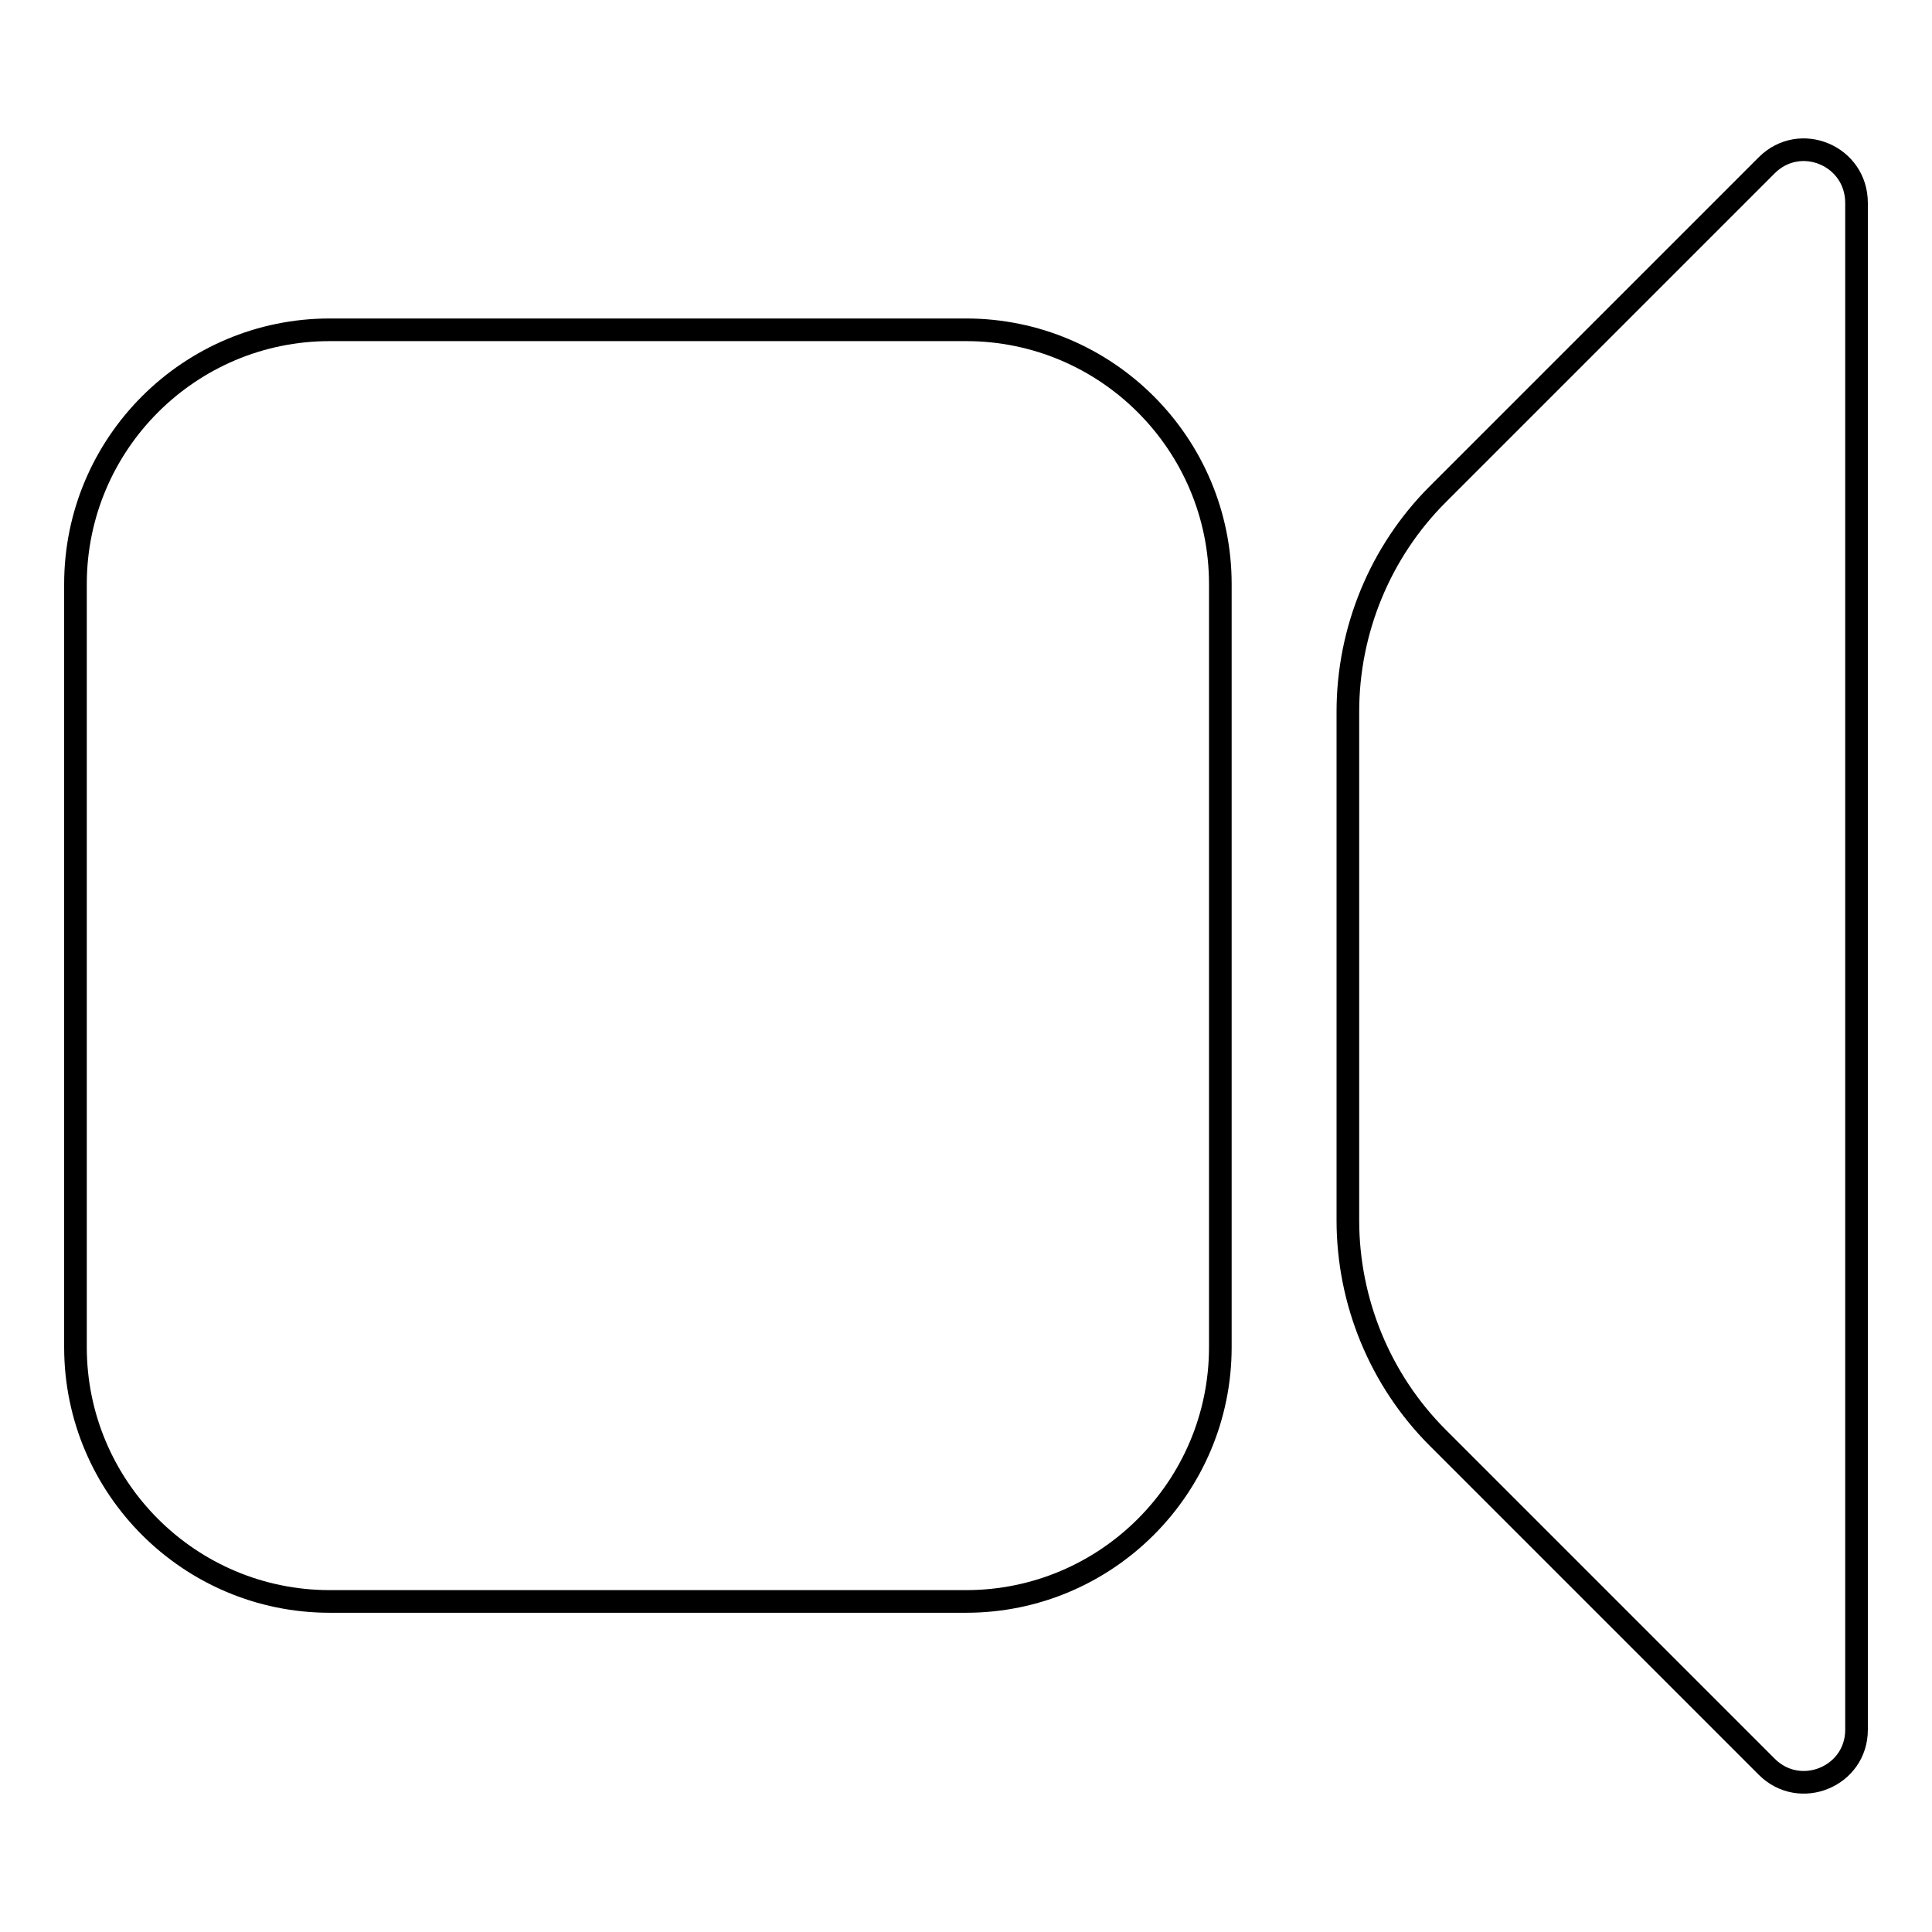 <?xml version="1.0" encoding="utf-8"?>
<!-- Svg Vector Icons : http://www.onlinewebfonts.com/icon -->
<!DOCTYPE svg PUBLIC "-//W3C//DTD SVG 1.1//EN" "http://www.w3.org/Graphics/SVG/1.1/DTD/svg11.dtd">
<svg version="1.1" xmlns="http://www.w3.org/2000/svg" xmlns:xlink="http://www.w3.org/1999/xlink" x="0px" y="0px" viewBox="0 0 256 256" enable-background="new 0 0 256 256" xml:space="preserve">
<g><g><path stroke-width="3" fill-opacity="0" stroke="#000000"  d="M234.1,21.9l-43.6,43.6c-7.6,7.6-11.9,18-11.9,28.8v67.4c0,10.8,4.3,21.2,11.9,28.8l43.6,43.6c4.4,4.4,11.9,1.3,11.9-4.9V26.9C246,20.6,238.5,17.5,234.1,21.9z M128,43.7H43.7C25.1,43.7,10,58.8,10,77.4v101.1c0,18.6,15.1,33.7,33.7,33.7H128c18.6,0,33.7-15.1,33.7-33.7V77.4C161.7,58.8,146.6,43.7,128,43.7z"/></g></g>
</svg>